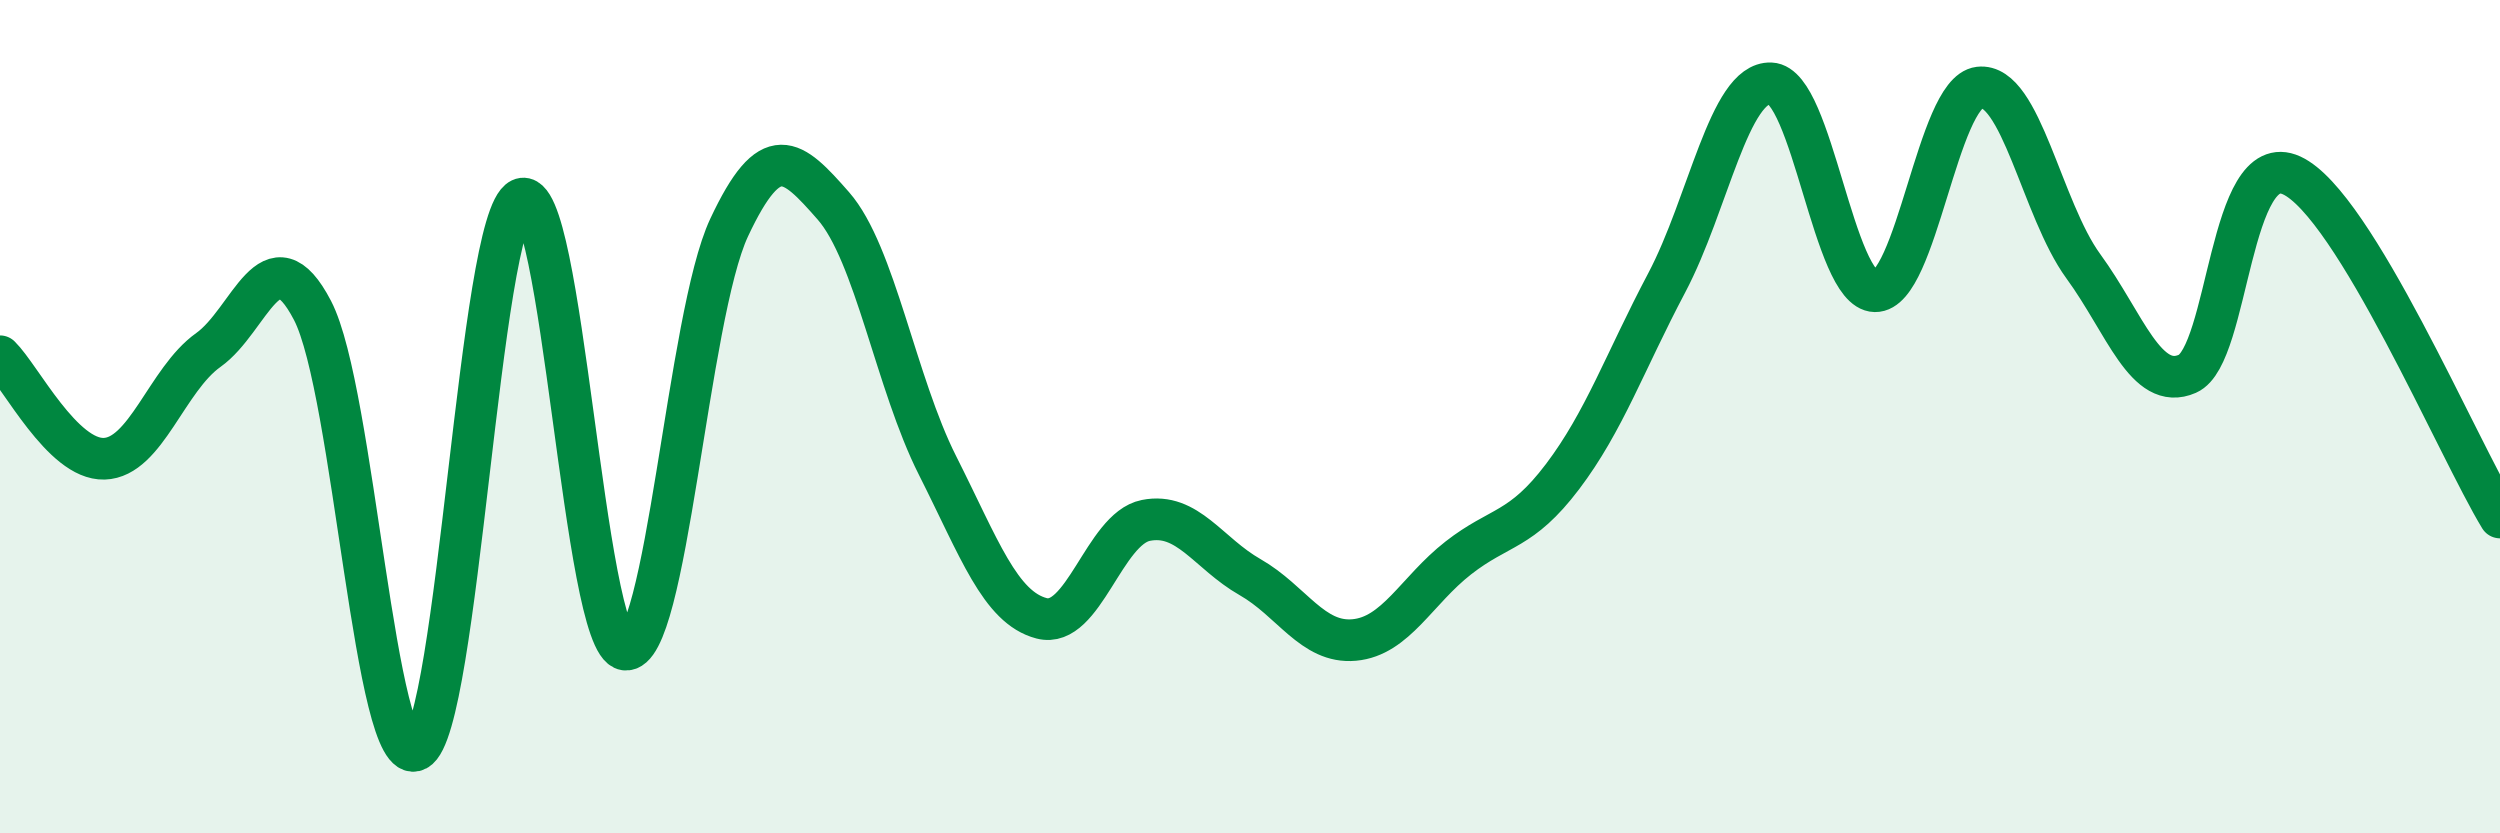
    <svg width="60" height="20" viewBox="0 0 60 20" xmlns="http://www.w3.org/2000/svg">
      <path
        d="M 0,8.55 C 0.5,9.04 1.5,11.04 2.5,11.01 C 3.5,10.98 4,9.11 5,8.4 C 6,7.69 6.5,5.53 7.5,7.45 C 8.5,9.37 9,18.53 10,18 C 11,17.47 11.5,5.26 12.5,4.78 C 13.5,4.3 14,15.45 15,15.59 C 16,15.73 16.5,7.59 17.5,5.46 C 18.5,3.33 19,3.8 20,4.94 C 21,6.08 21.5,9.19 22.5,11.17 C 23.5,13.15 24,14.58 25,14.84 C 26,15.1 26.5,12.69 27.5,12.49 C 28.5,12.29 29,13.28 30,13.85 C 31,14.42 31.5,15.45 32.5,15.36 C 33.5,15.27 34,14.17 35,13.39 C 36,12.61 36.5,12.76 37.5,11.44 C 38.5,10.12 39,8.68 40,6.79 C 41,4.9 41.5,1.96 42.5,2 C 43.5,2.04 44,6.97 45,6.99 C 46,7.01 46.5,2.22 47.5,2.1 C 48.5,1.98 49,5.02 50,6.39 C 51,7.76 51.5,9.41 52.5,8.97 C 53.5,8.53 53.5,3.52 55,4.21 C 56.5,4.9 59,10.78 60,12.42L60 20L0 20Z"
        fill="#008740"
        opacity="0.1"
        stroke-linecap="round"
        stroke-linejoin="round"
      />
      <path
        d="M 0,8.55 C 0.5,9.04 1.5,11.04 2.5,11.01 C 3.5,10.98 4,9.11 5,8.4 C 6,7.69 6.5,5.53 7.5,7.45 C 8.5,9.37 9,18.53 10,18 C 11,17.47 11.5,5.26 12.5,4.78 C 13.5,4.3 14,15.45 15,15.59 C 16,15.73 16.5,7.59 17.5,5.46 C 18.5,3.33 19,3.8 20,4.94 C 21,6.08 21.5,9.19 22.5,11.17 C 23.5,13.15 24,14.58 25,14.84 C 26,15.1 26.5,12.69 27.5,12.49 C 28.5,12.29 29,13.28 30,13.85 C 31,14.42 31.5,15.45 32.5,15.36 C 33.5,15.27 34,14.17 35,13.39 C 36,12.61 36.5,12.76 37.5,11.44 C 38.5,10.12 39,8.68 40,6.79 C 41,4.9 41.5,1.96 42.5,2 C 43.5,2.04 44,6.97 45,6.99 C 46,7.01 46.5,2.22 47.5,2.1 C 48.5,1.98 49,5.02 50,6.39 C 51,7.76 51.5,9.41 52.5,8.97 C 53.5,8.53 53.5,3.52 55,4.21 C 56.5,4.9 59,10.78 60,12.42"
        stroke="#008740"
        stroke-width="1"
        fill="none"
        stroke-linecap="round"
        stroke-linejoin="round"
      />
    </svg>
  